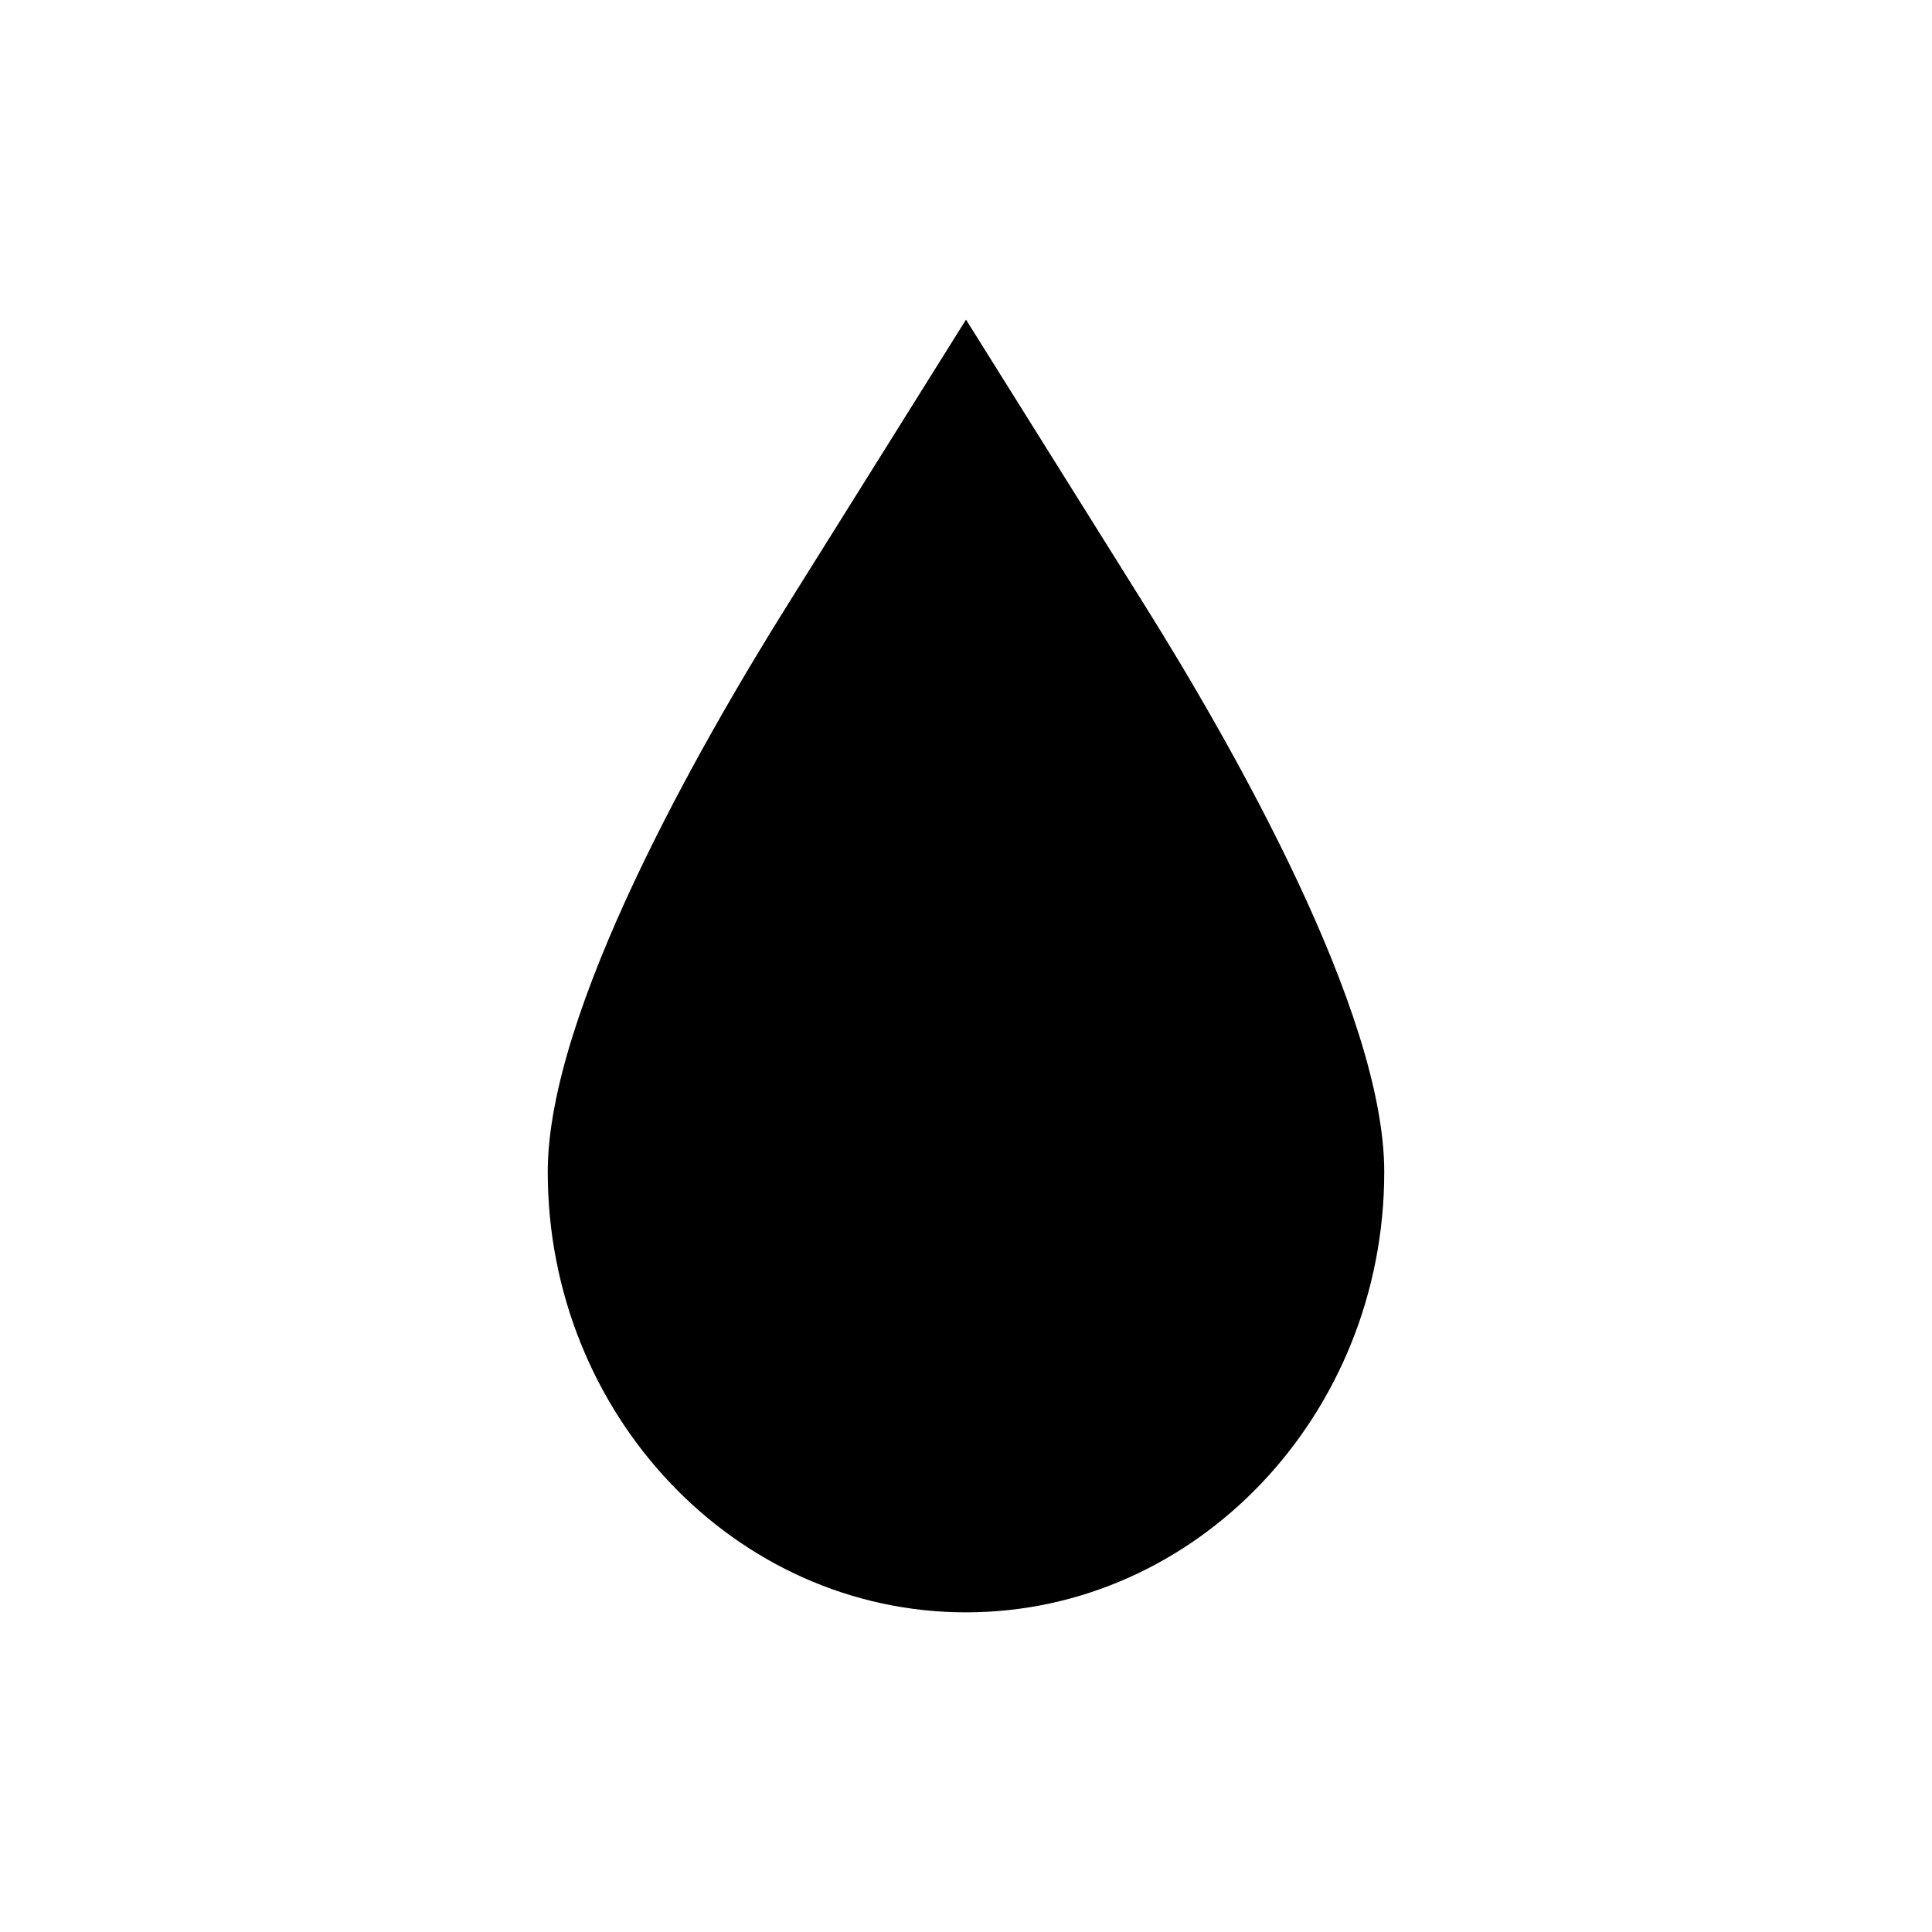 <?xml version="1.0" encoding="UTF-8"?>
<!-- Uploaded to: SVG Repo, www.svgrepo.com, Generator: SVG Repo Mixer Tools -->
<svg fill="#000000" width="800px" height="800px" version="1.1" viewBox="144 144 512 512" xmlns="http://www.w3.org/2000/svg">
 <path d="m400 228.7-47.059 75.219c-23.828 38.039-63.781 108.22-63.781 150.64 0 64.336 49.727 116.73 110.84 116.73 61.109 0 110.84-52.395 110.84-116.73 0-42.422-39.953-112.6-63.781-150.64z"/>
</svg>